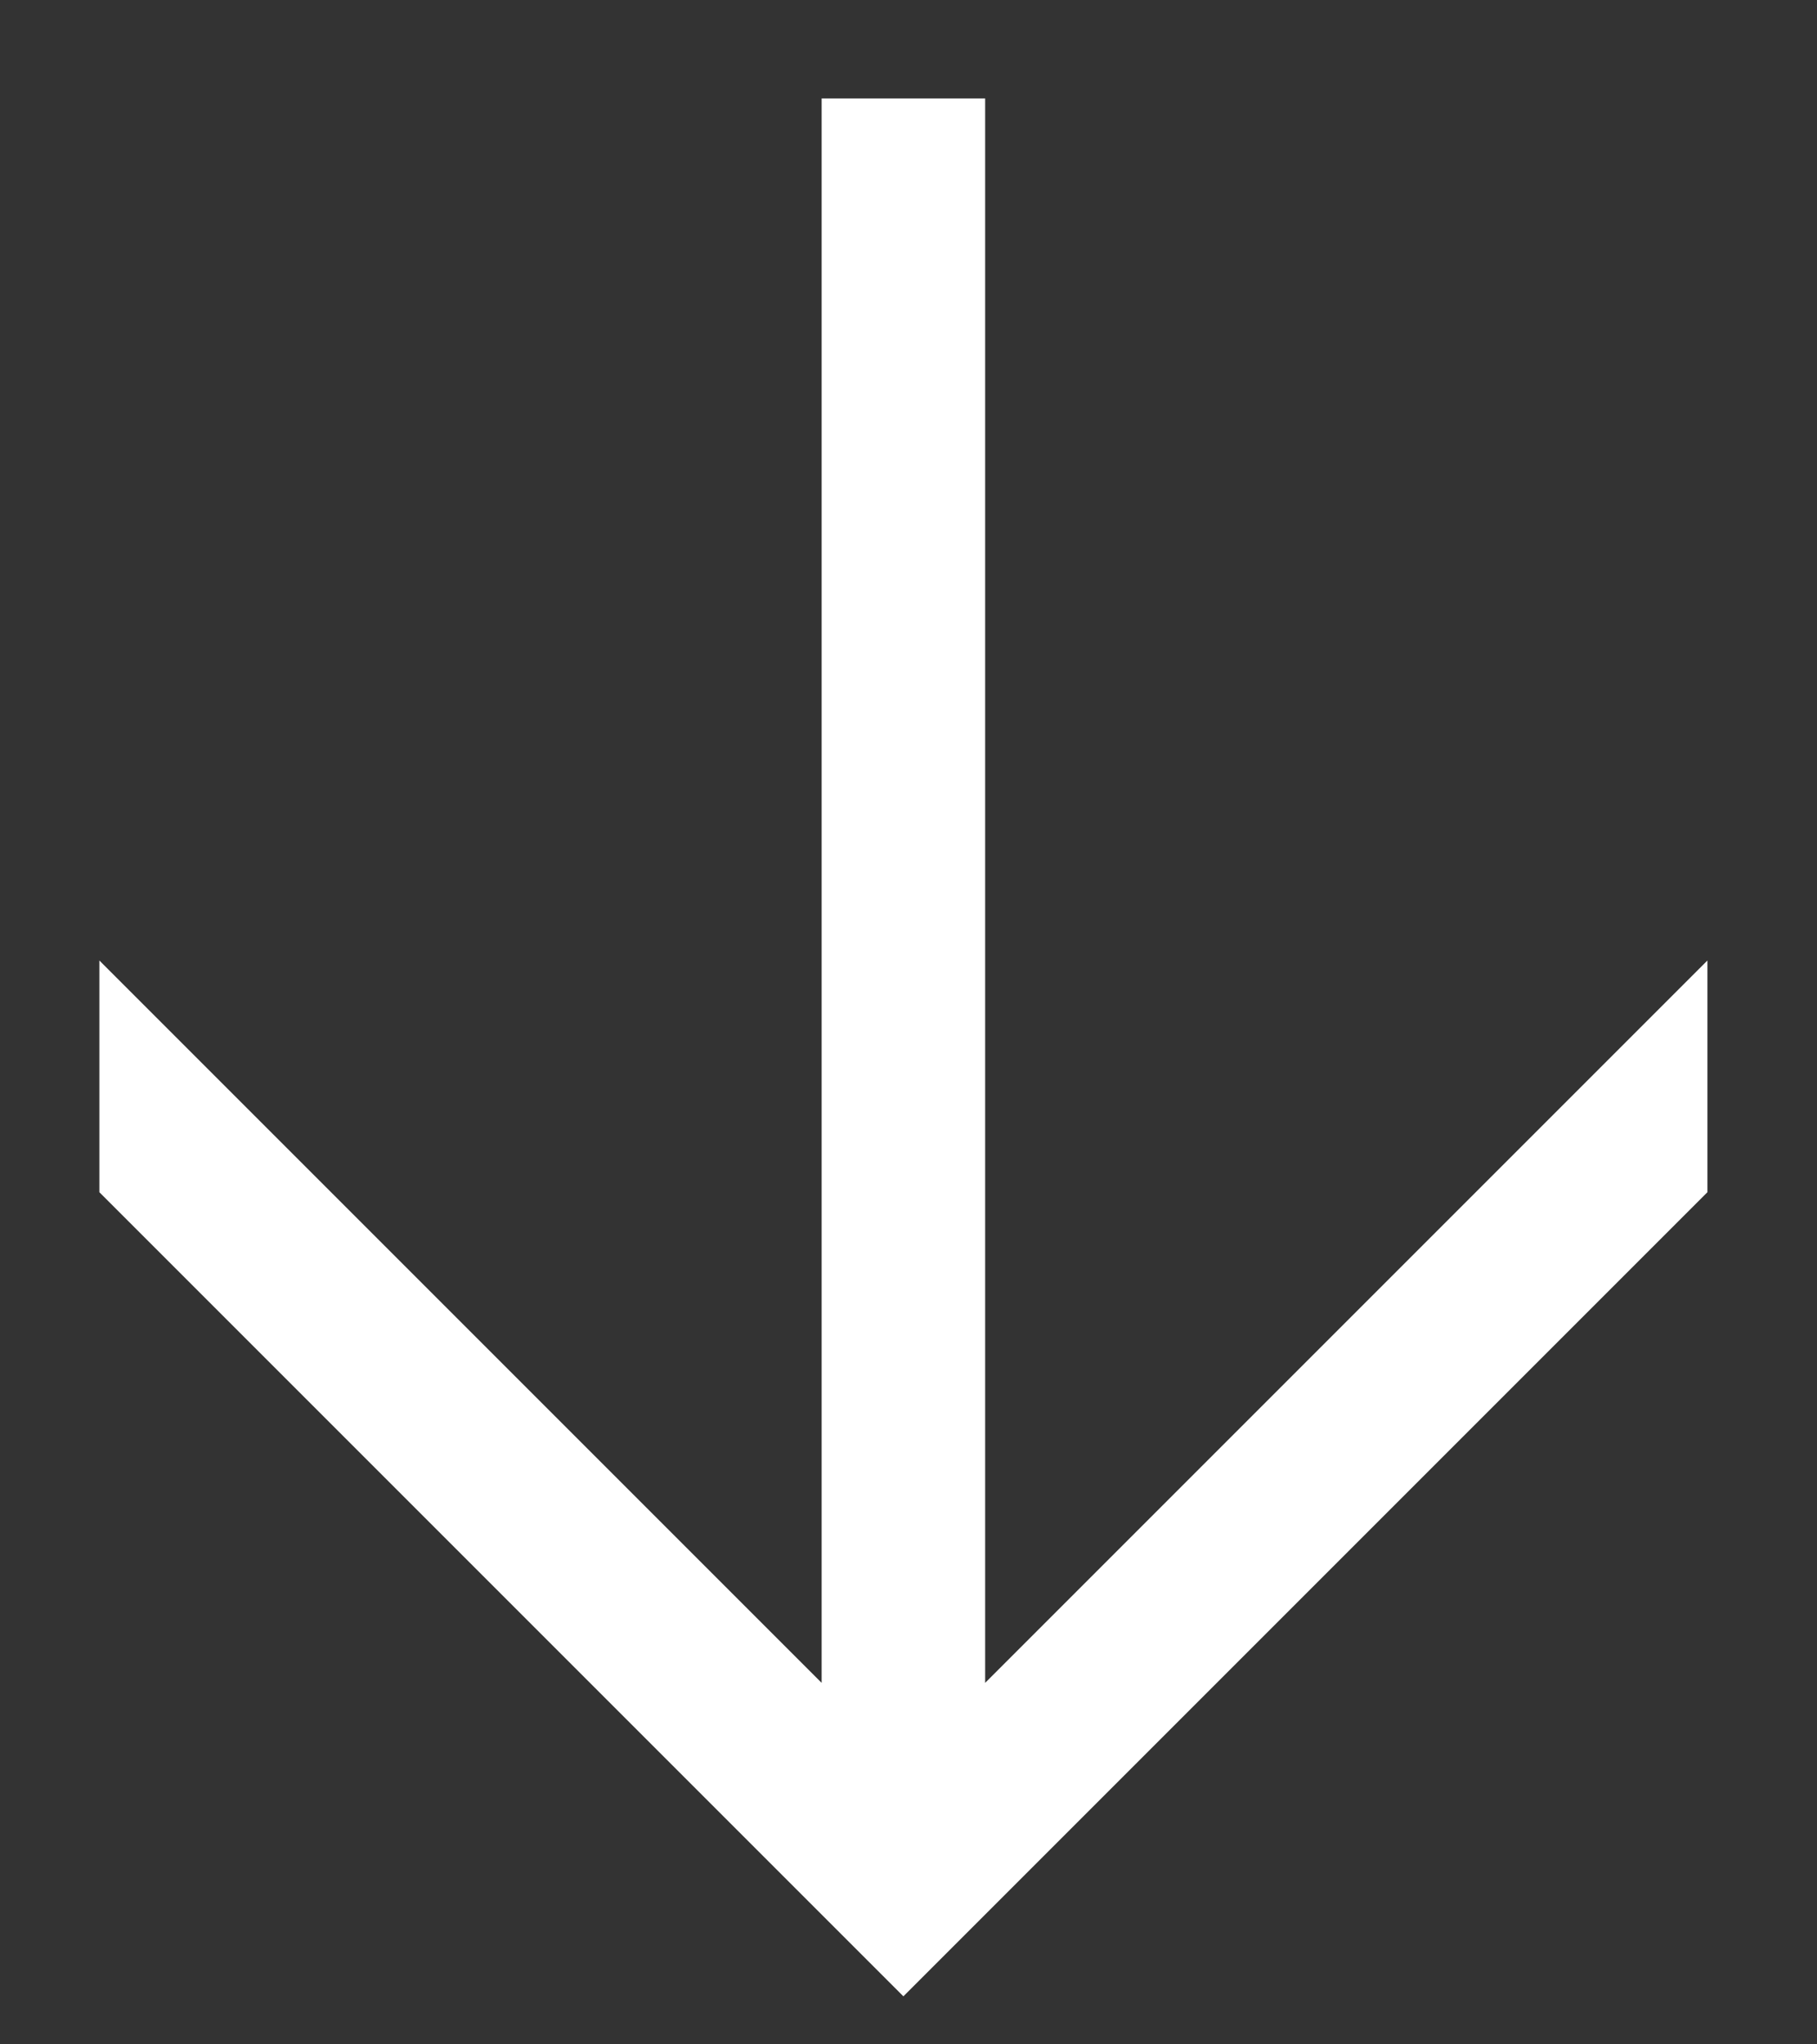 <svg width="16" height="18" viewBox="0 0 16 18" fill="none" xmlns="http://www.w3.org/2000/svg">
<rect x="0" y="0" width="16" height="18" fill="#333333" stroke="none"/>
<path d="M8.675 16.047L7.235 16.047L7.235 0.867L8.675 0.867L8.675 16.047ZM0.875 8.457L7.955 15.537L15.035 8.457L15.035 10.497L7.955 17.577L0.875 10.497L0.875 8.457Z" fill="white"/>
</svg>
